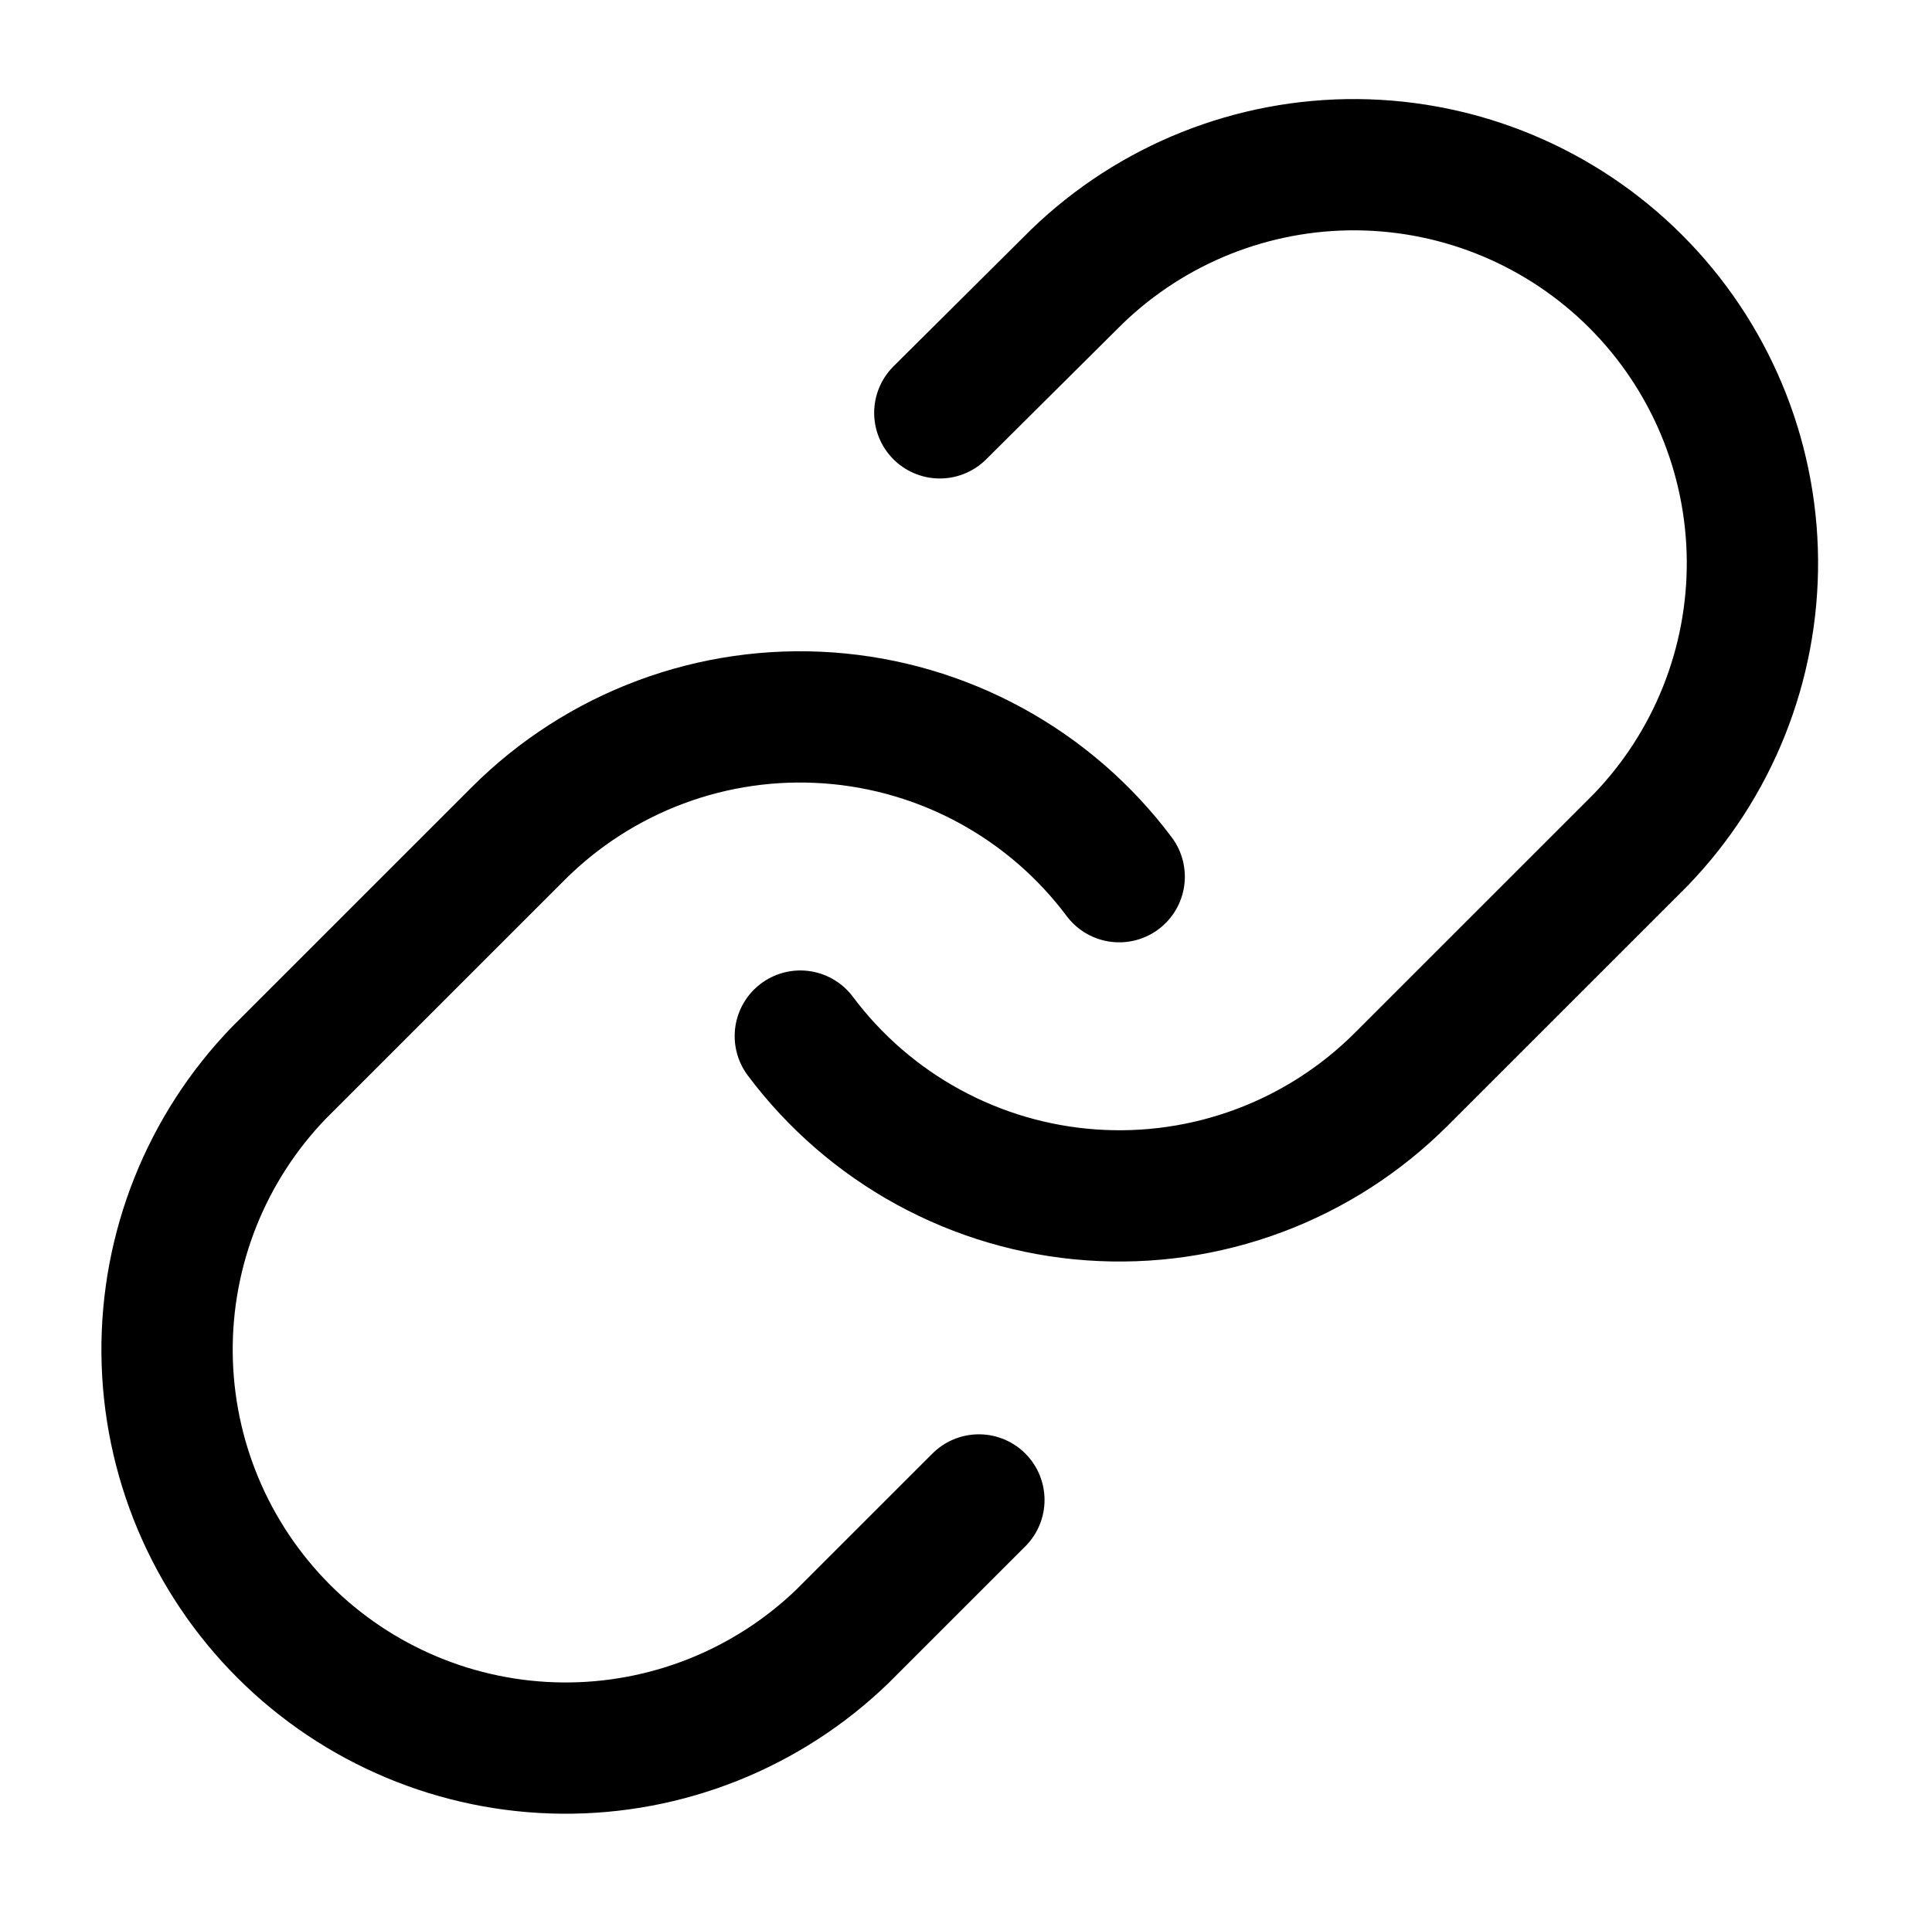 <svg width="103" height="102" viewBox="0 0 103 102" fill="none" xmlns="http://www.w3.org/2000/svg">
<path d="M42.667 55.25C44.492 57.69 46.82 59.709 49.495 61.17C52.169 62.631 55.126 63.5 58.165 63.717C61.204 63.935 64.255 63.496 67.11 62.431C69.965 61.367 72.557 59.7 74.712 57.545L87.462 44.795C91.332 40.787 93.474 35.419 93.426 29.848C93.378 24.276 91.143 18.946 87.203 15.006C83.263 11.066 77.933 8.832 72.361 8.783C66.79 8.735 61.422 10.877 57.414 14.748L50.104 22.015M59.667 46.75C57.842 44.31 55.513 42.291 52.839 40.83C50.165 39.369 47.208 38.5 44.168 38.283C41.129 38.065 38.078 38.503 35.224 39.568C32.368 40.633 29.776 42.3 27.622 44.455L14.872 57.205C11.001 61.213 8.859 66.581 8.907 72.152C8.956 77.724 11.191 83.054 15.13 86.994C19.07 90.933 24.4 93.168 29.972 93.217C35.544 93.265 40.911 91.123 44.919 87.252L52.187 79.985" stroke="black" stroke-width="7" stroke-linecap="round" stroke-linejoin="round"/>
</svg>
